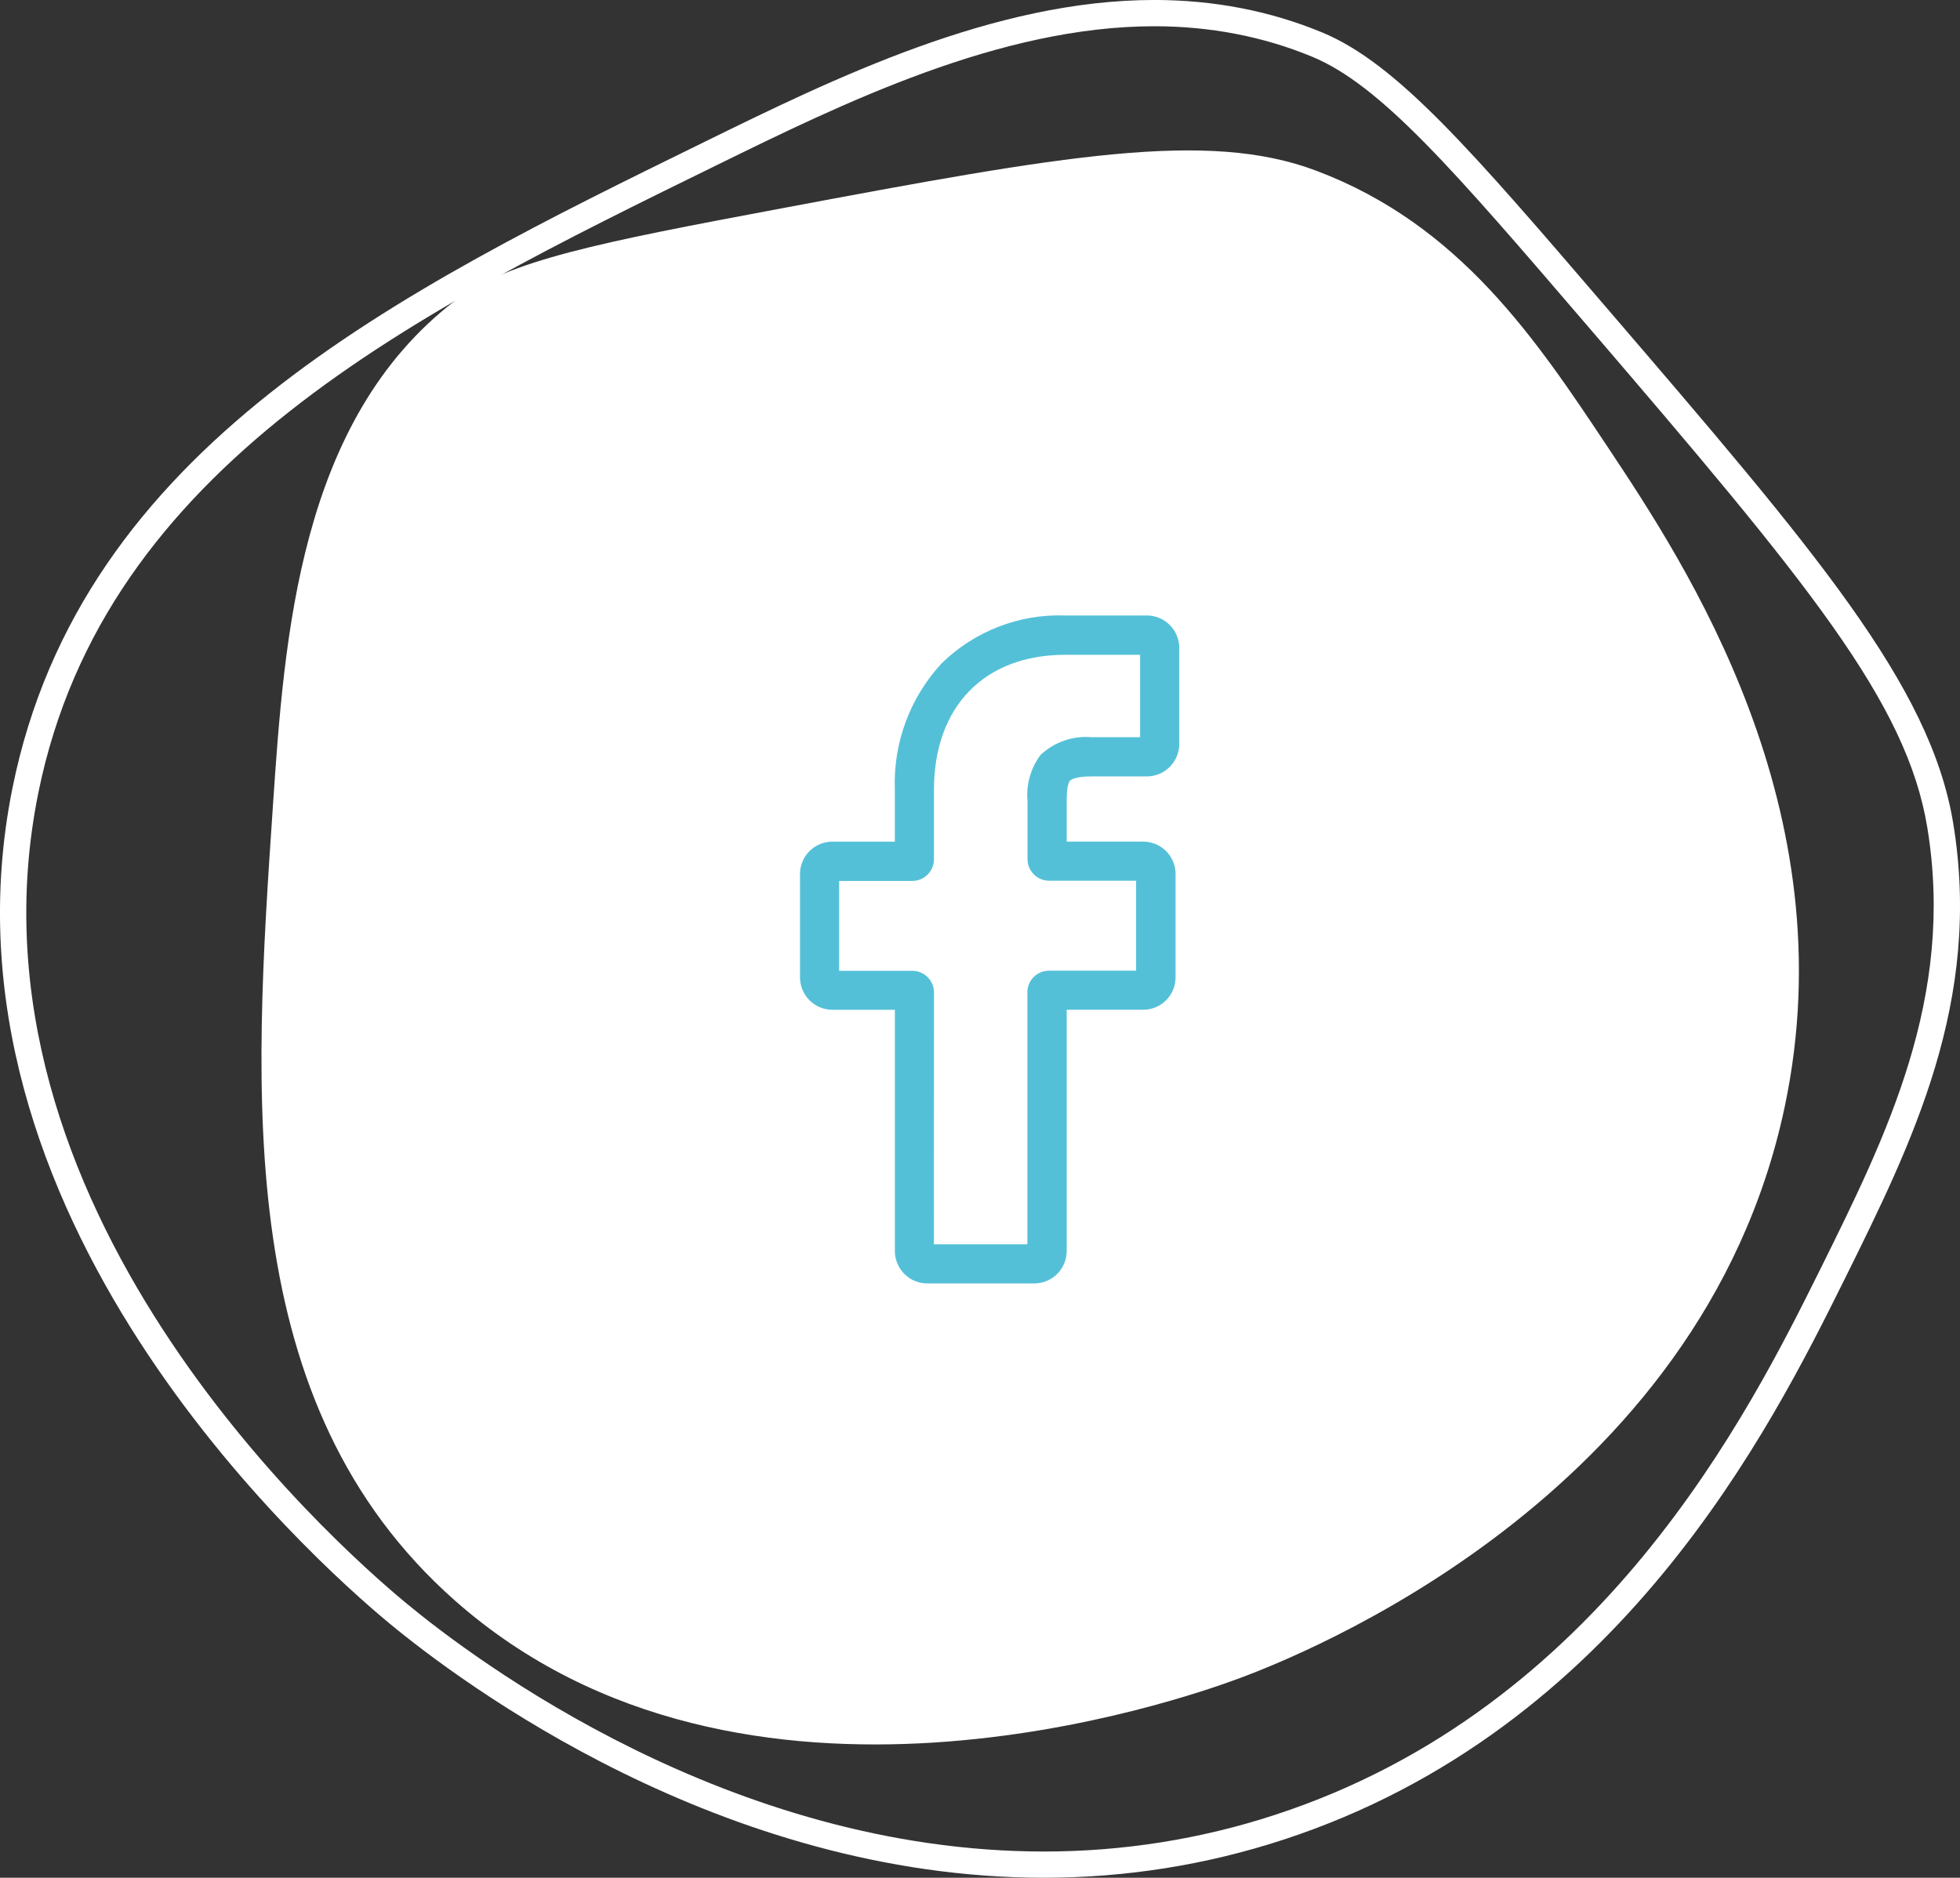 <?xml version="1.0" encoding="utf-8"?>
<!-- Generator: Adobe Illustrator 16.0.0, SVG Export Plug-In . SVG Version: 6.00 Build 0)  -->
<!DOCTYPE svg PUBLIC "-//W3C//DTD SVG 1.1//EN" "http://www.w3.org/Graphics/SVG/1.1/DTD/svg11.dtd">
<svg version="1.1" id="Livello_1" xmlns="http://www.w3.org/2000/svg" xmlns:xlink="http://www.w3.org/1999/xlink" x="0px" y="0px"
	 width="74.646px" height="71.531px" viewBox="0 0 74.646 71.531" enable-background="new 0 0 74.646 71.531" xml:space="preserve">
<rect x="0" y="0" width="74.646" height="71.531" fill="#333333" stroke="none"/>
<g id="Raggruppa_214" transform="translate(-1187.942 -9179.881)">
	<g id="Raggruppa_98" transform="translate(89.139 9025.492)">
		<path id="Tracciato_625" fill="#FFFFFF" d="M1116.132,165.845c-5.939,4.553-6.498,12.808-6.936,19.257
			c-0.747,11.029-1.543,22.77,6.936,30.262c10.959,9.684,27.755,3.74,29.835,2.971c2.231-0.826,17.647-6.82,20.807-21.787
			c2.4-11.37-3.801-20.7-6.715-25.089c-2.752-4.14-5.646-8.496-11.119-10.564c-4.151-1.569-9.613-0.59-20.367,1.43
			C1121.642,163.625,1118.136,164.308,1116.132,165.845z"/>
		<path fill="#FFFFFF" d="M1138.561,225.92c0,0-0.001,0-0.002,0c-12.287-0.002-22.2-7.43-24.946-9.707
			c-2.971-2.465-17.625-15.58-14.331-31.826c2.629-12.961,14.69-18.875,26.354-24.594c4.908-2.408,11.016-5.405,17.129-5.405
			c2.262,0,4.412,0.416,6.39,1.236c2.842,1.178,5.676,4.48,10.821,10.475c7.965,9.279,12.354,14.391,13.215,19.656
			c1.111,6.775-1.564,12.173-4.151,17.392c-2.771,5.578-8.512,17.129-21.374,21.328
			C1144.734,225.434,1141.67,225.92,1138.561,225.92z M1142.765,155.389c-5.881,0-11.874,2.94-16.688,5.302
			c-11.447,5.613-23.283,11.417-25.813,23.896c-3.181,15.687,11.095,28.457,13.989,30.857c2.68,2.223,12.355,9.475,24.307,9.477
			c0.001,0,0.002,0,0.002,0c3.004,0,5.963-0.469,8.794-1.395c12.464-4.068,18.078-15.365,20.776-20.795
			c2.529-5.104,5.132-10.354,4.073-16.813c-0.784-4.787-4.548-9.335-12.987-19.167c-5.046-5.878-7.824-9.116-10.445-10.203
			C1146.915,155.779,1144.895,155.389,1142.765,155.389z"/>
	</g>
	<path id="facebook_38_" fill="#54C0D8" d="M1227.332,9228.773h-4.075c-0.681,0-1.233-0.553-1.234-1.234v-9.191h-2.378
		c-0.682,0-1.235-0.553-1.235-1.234v-3.939c0.001-0.682,0.554-1.232,1.235-1.233h2.377v-1.974c-0.068-1.775,0.571-3.505,1.776-4.811
		c1.253-1.23,2.957-1.893,4.712-1.83h3.112c0.68,0.002,1.23,0.554,1.232,1.234v3.666c-0.004,0.68-0.555,1.229-1.234,1.23h-2.092
		c-0.639,0-0.801,0.128-0.836,0.167c-0.057,0.065-0.125,0.249-0.125,0.757v1.56h2.9c0.213-0.001,0.424,0.052,0.611,0.155
		c0.391,0.219,0.635,0.631,0.635,1.08v3.938c-0.001,0.681-0.553,1.233-1.234,1.233h-2.912v9.191
		C1228.565,9228.221,1228.012,9228.773,1227.332,9228.773z M1223.509,9227.281h3.56v-9.6c0.001-0.454,0.369-0.822,0.824-0.823h3.317
		v-3.427h-3.312c-0.455,0-0.824-0.369-0.824-0.823v-2.228c-0.055-0.623,0.124-1.244,0.5-1.744c0.525-0.491,1.236-0.736,1.953-0.672
		h1.834v-3.139h-2.85c-3.083,0-5,1.973-5,5.15v2.64c0,0.455-0.369,0.823-0.824,0.824h-2.787v3.424h2.788
		c0.455,0.001,0.823,0.369,0.824,0.823L1223.509,9227.281z M1231.61,9204.822L1231.61,9204.822z"/>
</g>
</svg>
